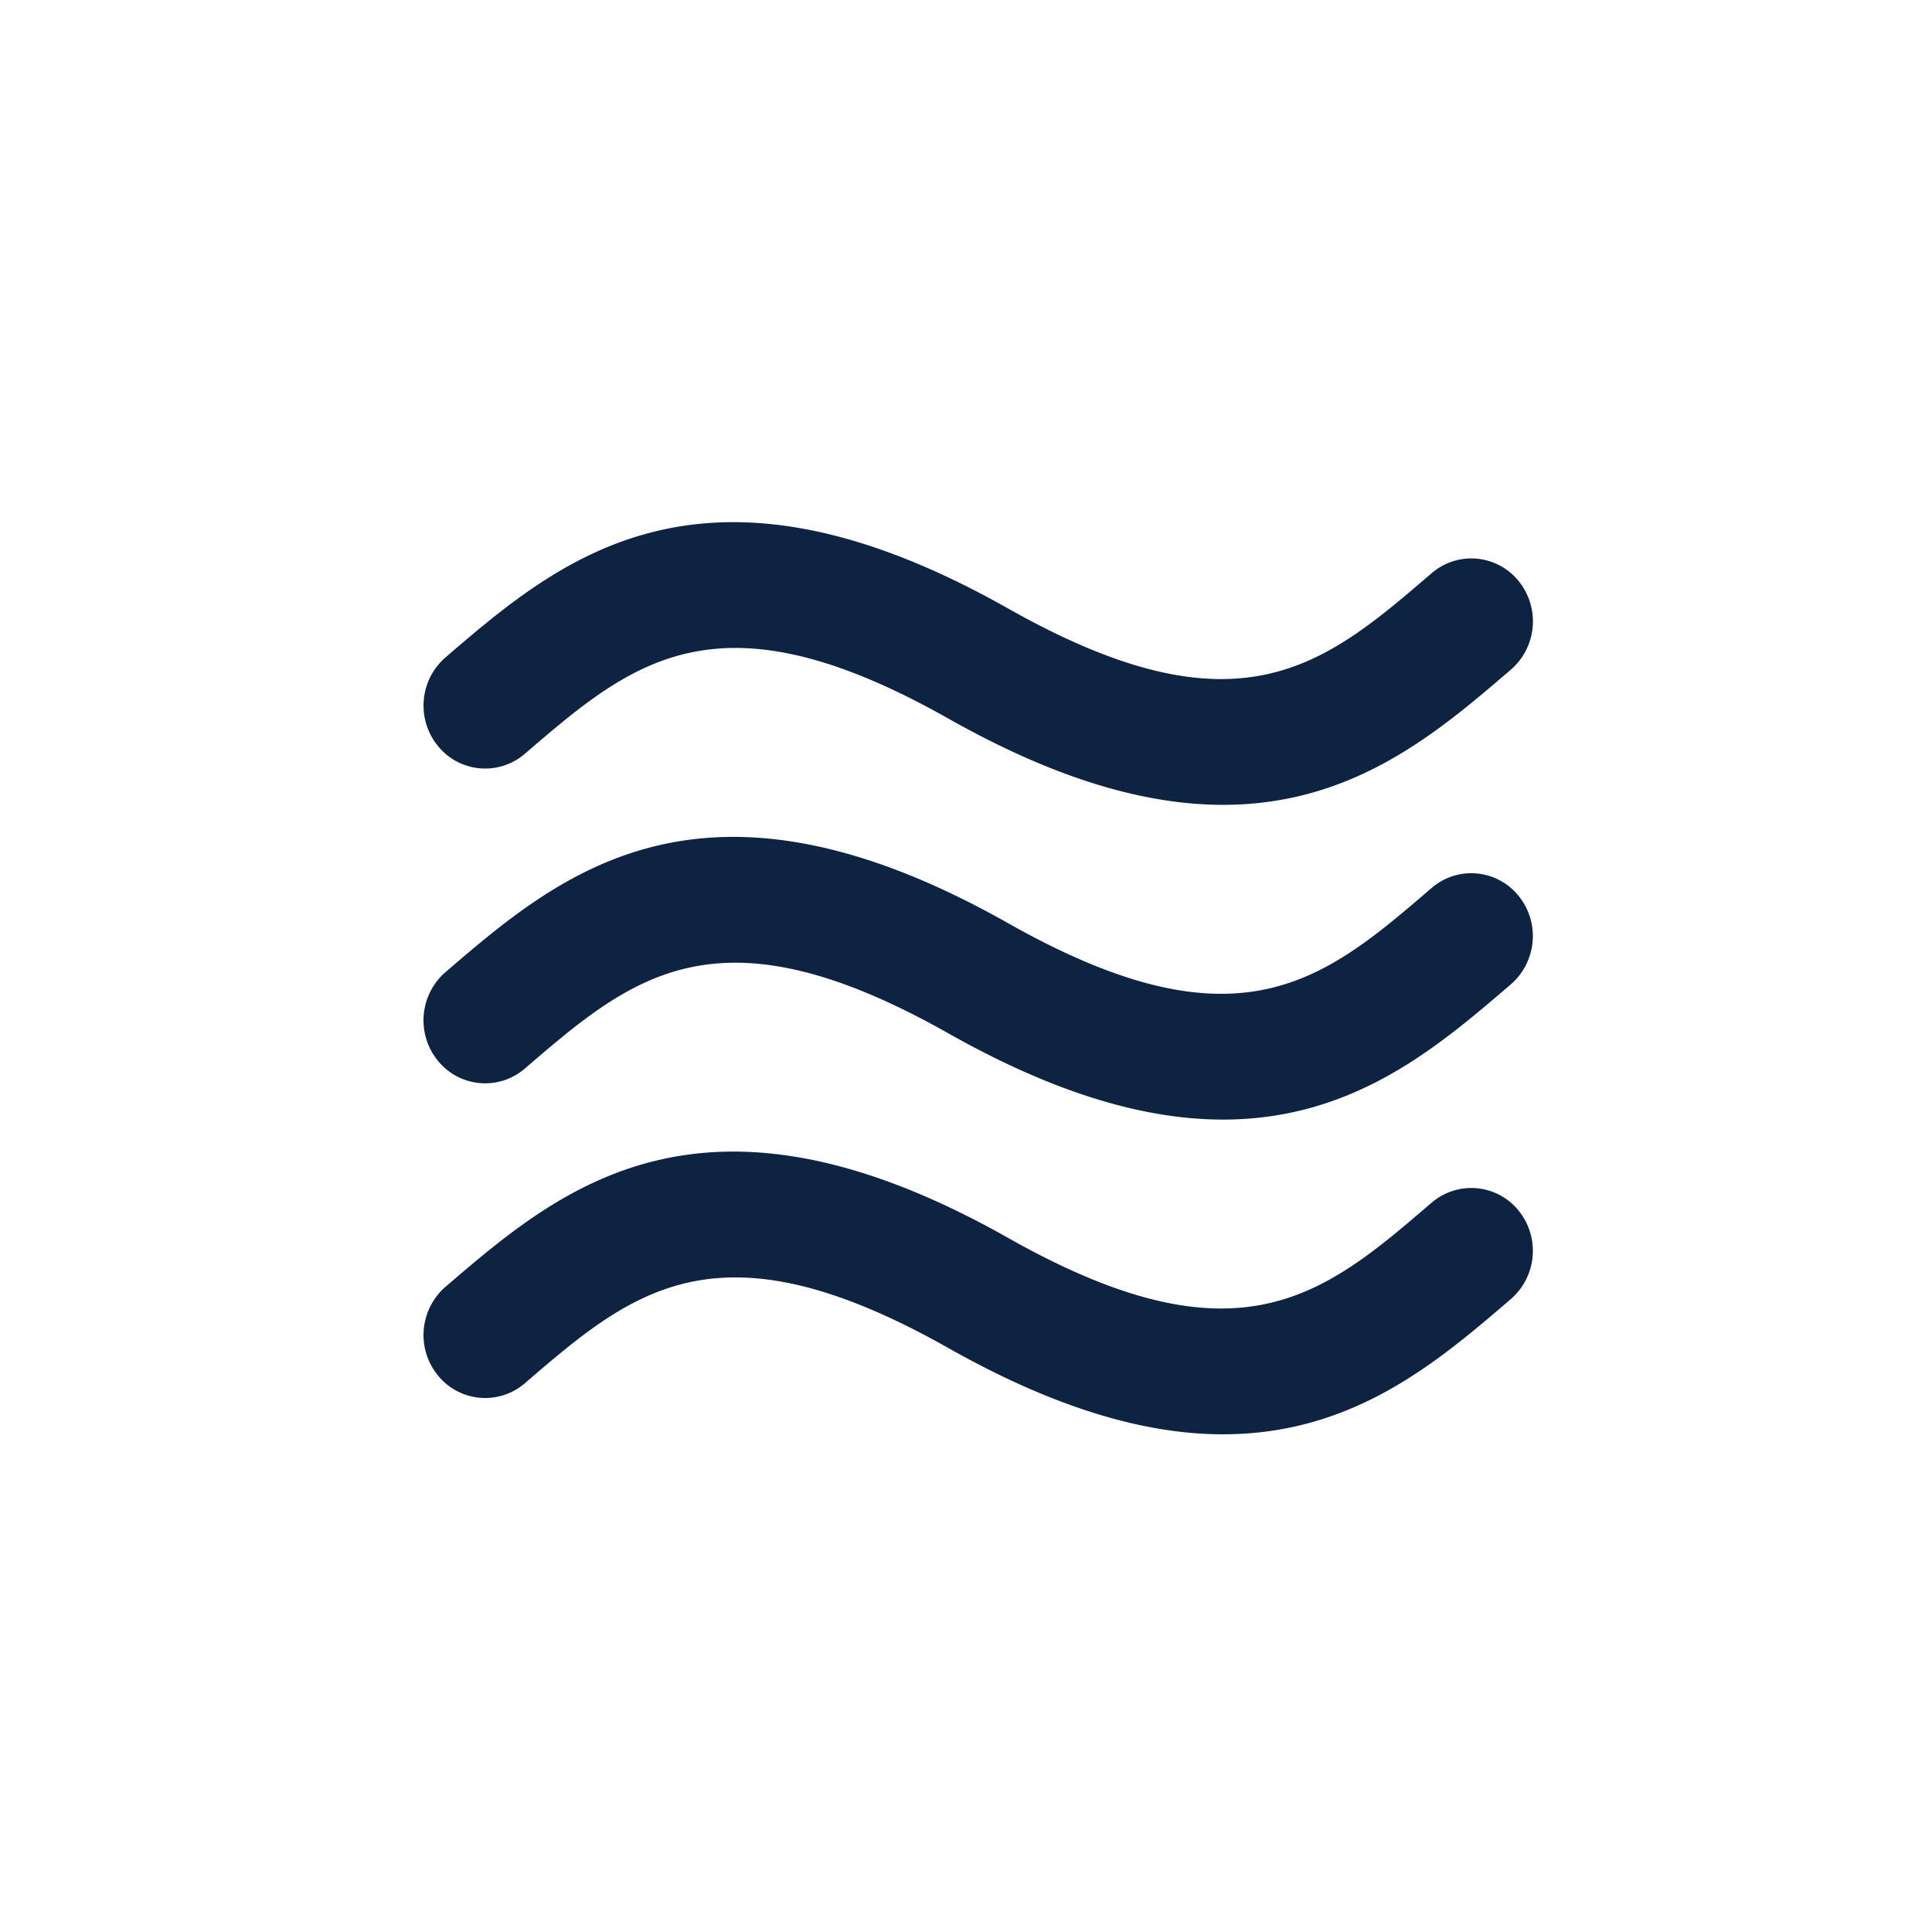 <?xml version="1.0" encoding="UTF-8"?> <svg xmlns="http://www.w3.org/2000/svg" width="79" height="79" viewBox="0 0 79 79"><g id="Groupe_1" data-name="Groupe 1" transform="translate(-463 -256)"><rect id="Rectangle_1" data-name="Rectangle 1" width="79" height="79" transform="translate(463 256)" fill="none"></rect><path id="Vector_1_" data-name="Vector (1)" d="M4.951,9.942c4.4-3.781,7.881-6.771,17.318-1.439,4.533,2.561,8.19,3.528,11.234,3.527,5.33,0,8.783-2.965,11.77-5.532a2.611,2.611,0,0,0,.306-3.626,2.483,2.483,0,0,0-3.551-.313C37.625,6.343,34.147,9.331,24.708,4,12.239-3.046,6.4,1.972,1.706,6A2.612,2.612,0,0,0,1.4,9.629,2.484,2.484,0,0,0,4.951,9.942ZM42.028,15.43c-4.4,3.782-7.881,6.771-17.32,1.438-12.469-7.044-18.309-2.027-23,2A2.611,2.611,0,0,0,1.4,22.5a2.484,2.484,0,0,0,3.551.313c4.4-3.782,7.881-6.771,17.318-1.439C26.8,23.933,30.458,24.9,33.5,24.9c5.33,0,8.783-2.966,11.77-5.532a2.611,2.611,0,0,0,.306-3.626A2.482,2.482,0,0,0,42.028,15.43Zm0,12.868c-4.4,3.782-7.881,6.771-17.32,1.438-12.469-7.044-18.309-2.027-23,2A2.613,2.613,0,0,0,1.4,35.368a2.485,2.485,0,0,0,3.551.313c4.4-3.783,7.881-6.77,17.318-1.439C26.8,36.8,30.458,37.769,33.5,37.769c5.33,0,8.783-2.966,11.77-5.531a2.612,2.612,0,0,0,.306-3.627A2.485,2.485,0,0,0,42.028,28.3Z" transform="translate(479.511 276.88)" fill="#0e2242"></path></g></svg> 